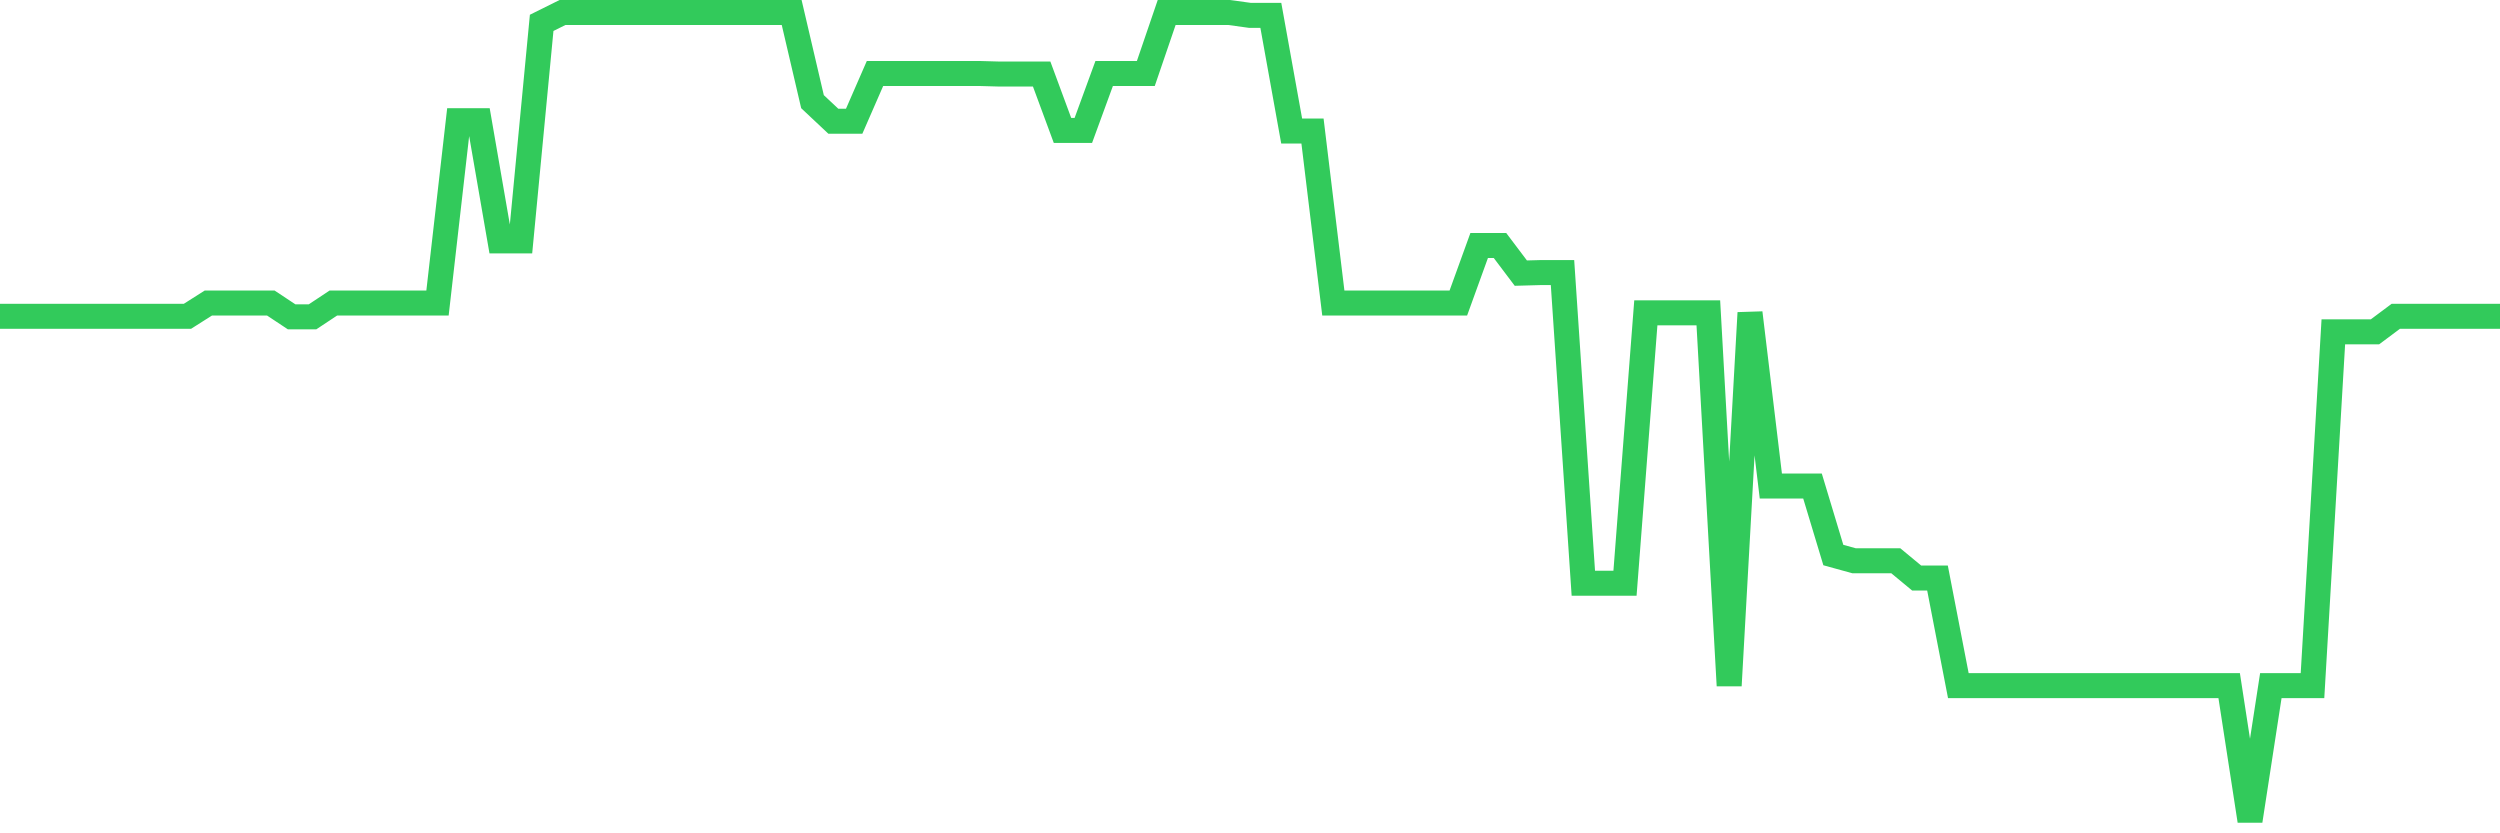 <svg
  xmlns="http://www.w3.org/2000/svg"
  xmlns:xlink="http://www.w3.org/1999/xlink"
  width="120"
  height="40"
  viewBox="0 0 120 40"
  preserveAspectRatio="none"
>
  <polyline
    points="0,15.181 1,15.181 2,15.181 3,15.181 4,15.181 5,15.181 6,15.181 7,15.181 8,15.181 9,15.181 10,14.546 11,14.546 12,14.546 13,14.546 14,15.209 15,15.209 16,14.546 17,14.546 18,14.546 19,14.546 20,14.546 21,14.546 22,5.792 23,5.792 24,11.563 25,11.563 26,1.097 27,0.6 28,0.6 29,0.6 30,0.6 31,0.6 32,0.6 33,0.6 34,0.6 35,0.6 36,0.6 37,0.6 38,0.6 39,4.88 40,5.819 41,5.819 42,3.527 43,3.527 44,3.527 45,3.527 46,3.527 47,3.527 48,3.555 49,3.555 50,3.555 51,6.261 52,6.261 53,3.527 54,3.527 55,3.527 56,0.6 57,0.6 58,0.6 59,0.6 60,0.738 61,0.738 62,6.289 63,6.289 64,14.546 65,14.546 66,14.546 67,14.546 68,14.546 69,14.546 70,14.546 71,11.784 72,11.784 73,13.11 74,13.082 75,13.082 76,27.995 77,27.995 78,27.995 79,15.015 80,15.015 81,15.015 82,15.015 83,32.91 84,15.015 85,23.328 86,23.328 87,23.328 88,26.642 89,26.918 90,26.918 91,26.918 92,27.746 93,27.746 94,32.91 95,32.91 96,32.91 97,32.91 98,32.91 99,32.91 100,32.91 101,32.91 102,32.91 103,32.91 104,32.91 105,32.91 106,32.91 107,32.91 108,39.4 109,32.91 110,32.91 111,32.91 112,15.927 113,15.927 114,15.927 115,15.181 116,15.181 117,15.181 118,15.181 119,15.181 120,15.181"
    fill="none"
    stroke="#32ca5b"
    stroke-width="1.2"
  >
  </polyline>
</svg>